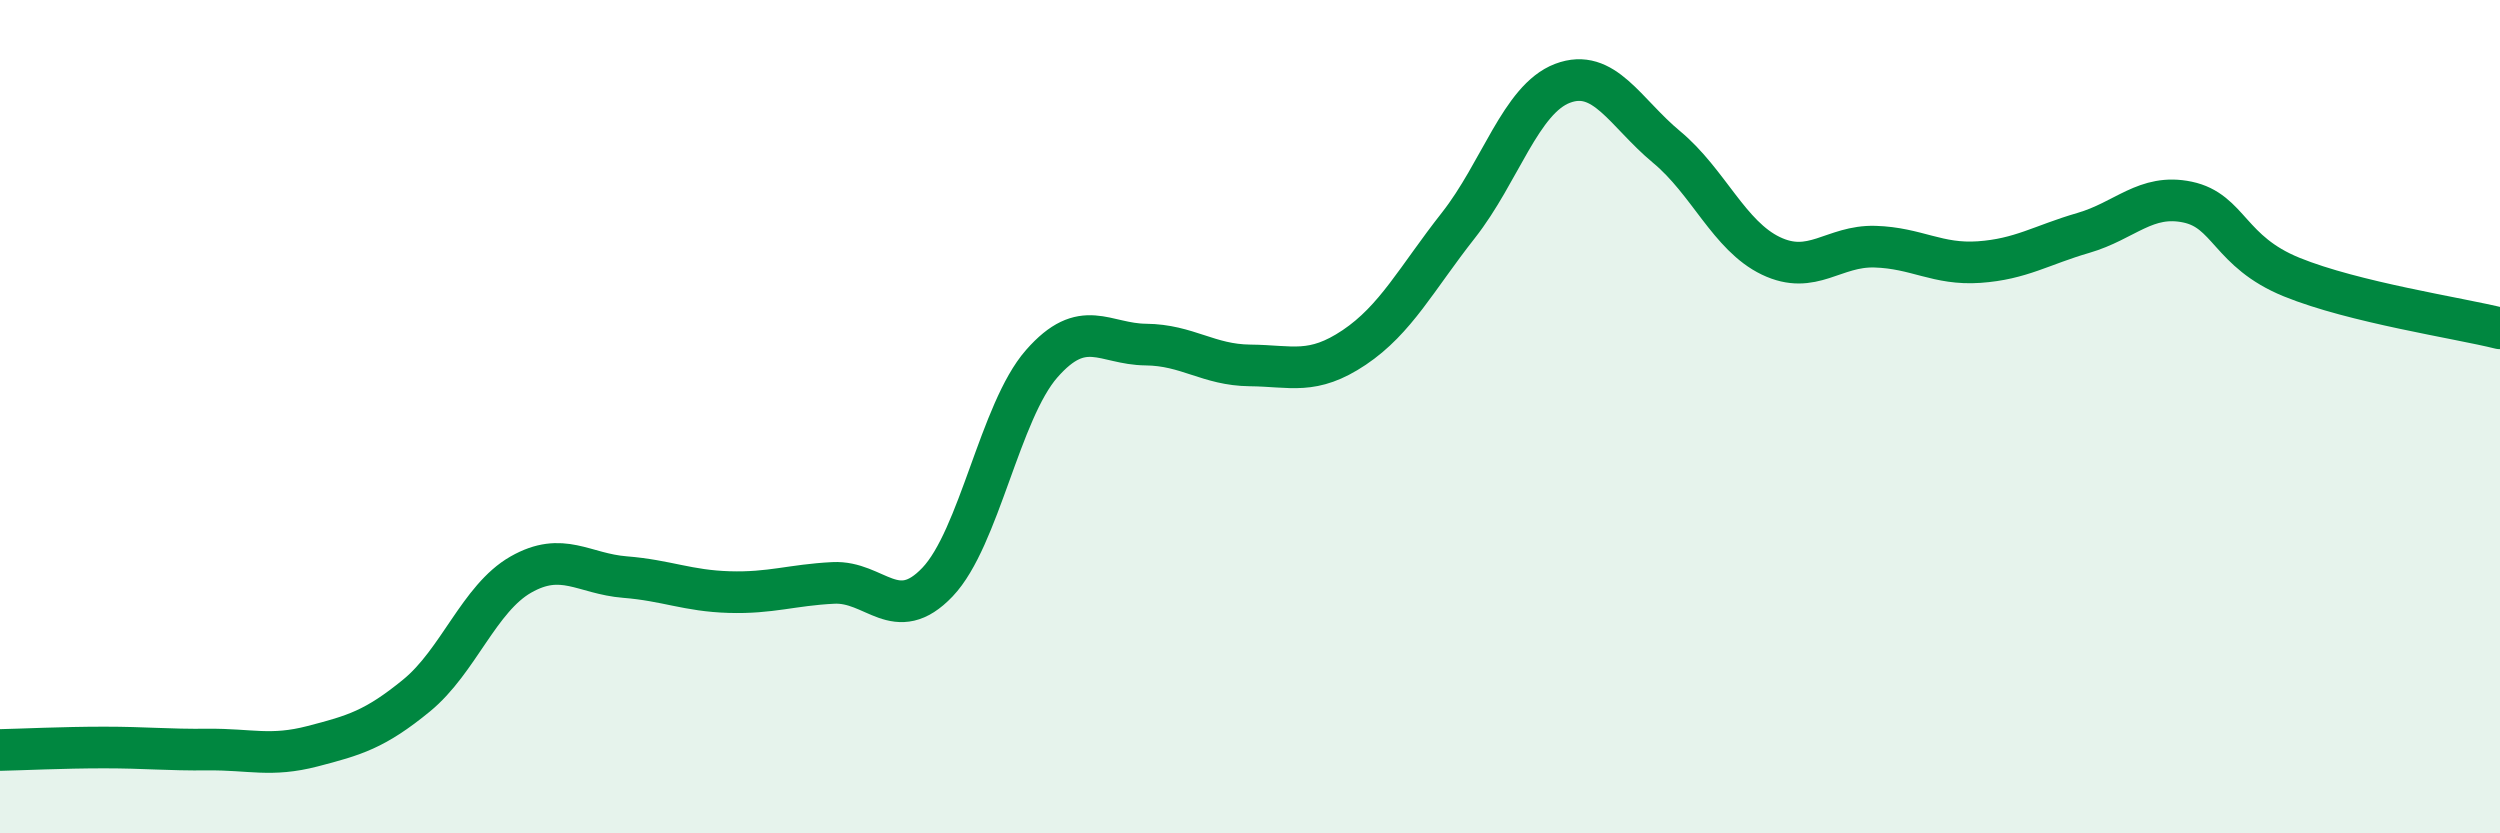 
    <svg width="60" height="20" viewBox="0 0 60 20" xmlns="http://www.w3.org/2000/svg">
      <path
        d="M 0,18 C 0.5,17.99 1.5,17.94 2.5,17.94 C 3.5,17.94 4,18 5,17.99 C 6,17.98 6.5,18.17 7.5,17.91 C 8.5,17.65 9,17.51 10,16.69 C 11,15.87 11.5,14.36 12.5,13.79 C 13.5,13.22 14,13.77 15,13.85 C 16,13.93 16.5,14.18 17.5,14.21 C 18.5,14.24 19,14.04 20,13.99 C 21,13.94 21.5,15.02 22.5,13.97 C 23.5,12.92 24,9.87 25,8.73 C 26,7.59 26.5,8.26 27.5,8.27 C 28.5,8.28 29,8.76 30,8.77 C 31,8.78 31.5,9.01 32.5,8.34 C 33.5,7.67 34,6.68 35,5.41 C 36,4.14 36.5,2.38 37.5,2 C 38.5,1.62 39,2.7 40,3.53 C 41,4.36 41.5,5.66 42.5,6.14 C 43.5,6.62 44,5.89 45,5.92 C 46,5.95 46.5,6.36 47.5,6.29 C 48.5,6.22 49,5.88 50,5.59 C 51,5.3 51.5,4.64 52.5,4.85 C 53.5,5.06 53.5,6.04 55,6.65 C 56.5,7.26 59,7.63 60,7.88L60 20L0 20Z"
        fill="#008740"
        opacity="0.1"
        stroke-linecap="round"
        stroke-linejoin="round"
      />
      <path
        d="M 0,18 C 0.5,17.99 1.5,17.94 2.5,17.94 C 3.5,17.94 4,18 5,17.99 C 6,17.98 6.5,18.17 7.5,17.91 C 8.5,17.65 9,17.51 10,16.69 C 11,15.87 11.5,14.36 12.5,13.79 C 13.5,13.22 14,13.77 15,13.85 C 16,13.93 16.5,14.18 17.5,14.21 C 18.5,14.24 19,14.04 20,13.99 C 21,13.94 21.5,15.02 22.5,13.97 C 23.5,12.92 24,9.87 25,8.73 C 26,7.59 26.5,8.26 27.5,8.27 C 28.5,8.28 29,8.76 30,8.77 C 31,8.78 31.5,9.01 32.5,8.34 C 33.5,7.67 34,6.68 35,5.41 C 36,4.14 36.5,2.38 37.5,2 C 38.5,1.62 39,2.7 40,3.53 C 41,4.36 41.5,5.66 42.5,6.14 C 43.5,6.62 44,5.89 45,5.92 C 46,5.95 46.5,6.36 47.5,6.29 C 48.5,6.22 49,5.88 50,5.59 C 51,5.3 51.5,4.64 52.5,4.85 C 53.5,5.06 53.5,6.04 55,6.65 C 56.5,7.26 59,7.63 60,7.88"
        stroke="#008740"
        stroke-width="1"
        fill="none"
        stroke-linecap="round"
        stroke-linejoin="round"
      />
    </svg>
  